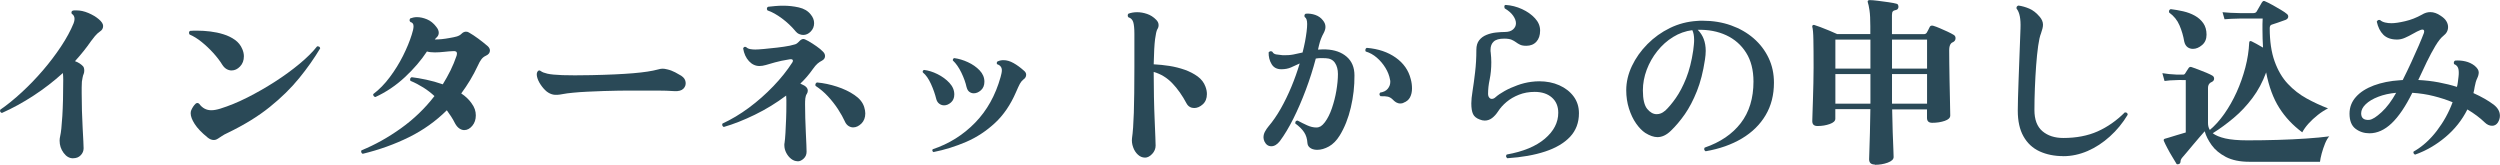 <?xml version="1.0" encoding="UTF-8"?><svg id="_レイヤー_2" xmlns="http://www.w3.org/2000/svg" viewBox="0 0 495.73 32.62"><defs><style>.cls-1{fill:#2a4957;}</style></defs><path class="cls-1" d="M14.48,31.39c-.72,0-1.34-.36-1.87-1.08-.53-.72-.79-1.52-.79-2.41,0-.31,.04-.61,.11-.9,.17-.7,.31-2.02,.43-3.98s.18-4.37,.18-7.25c0-.24,0-.47-.02-.68-.01-.22-.03-.42-.05-.61-1.8,1.63-3.74,3.13-5.81,4.48-2.08,1.36-4.17,2.5-6.28,3.44-.34-.12-.44-.34-.32-.65,1.42-.98,2.85-2.15,4.3-3.49,1.45-1.34,2.84-2.78,4.16-4.32,1.32-1.54,2.51-3.11,3.58-4.72,1.07-1.61,1.9-3.14,2.5-4.61,.12-.31,.18-.6,.18-.86,0-.46-.18-.79-.54-1.01-.05-.1-.07-.18-.07-.25,0-.17,.07-.29,.22-.36,.12-.05,.25-.07,.38-.07h.38c.77,0,1.56,.17,2.38,.52,.82,.35,1.51,.76,2.07,1.24,.56,.48,.85,.92,.85,1.33,0,.46-.2,.82-.61,1.08-.36,.24-.7,.56-1.03,.95-.32,.4-.58,.73-.77,.99-.91,1.32-1.97,2.64-3.17,3.96,.67,.24,1.21,.59,1.62,1.04,.14,.17,.22,.46,.22,.86,0,.22-.04,.42-.11,.61-.1,.19-.17,.46-.23,.79s-.1,.59-.13,.76c-.02,.36-.04,.74-.04,1.13v1.21c0,1.1,.02,2.25,.05,3.44,.04,1.19,.08,2.32,.14,3.38,.06,1.07,.11,1.96,.14,2.68,.04,.72,.05,1.18,.05,1.37,0,.53-.19,.99-.58,1.39-.38,.4-.89,.59-1.51,.59Z"/><path class="cls-1" d="M44.11,12.89c-.5-.82-1.12-1.62-1.84-2.41s-1.48-1.51-2.29-2.16c-.8-.65-1.6-1.14-2.39-1.48-.07-.12-.11-.23-.11-.32,0-.19,.07-.32,.22-.4,.22-.02,.45-.04,.7-.04h.74c.79,0,1.64,.05,2.54,.16,.9,.11,1.78,.29,2.63,.56,.85,.26,1.61,.63,2.27,1.1s1.15,1.07,1.46,1.82c.22,.5,.32,.98,.32,1.44,0,.82-.25,1.49-.76,2.02-.5,.53-1.07,.79-1.69,.79-.31,0-.62-.08-.94-.25-.31-.17-.6-.44-.86-.83Zm-.94,14.62c-.24,.17-.5,.25-.79,.25-.41,0-.82-.17-1.22-.5-1.18-.96-2.03-1.85-2.56-2.68-.53-.83-.79-1.53-.79-2.11,0-.24,.04-.44,.11-.61,.22-.5,.49-.92,.83-1.26,.12-.12,.25-.18,.4-.18,.12,0,.24,.06,.36,.18,.62,.84,1.42,1.26,2.38,1.26,.53,0,1.13-.11,1.8-.32,1.7-.53,3.49-1.26,5.35-2.2,1.86-.94,3.68-1.98,5.47-3.13s3.41-2.33,4.88-3.55,2.63-2.37,3.49-3.47h.11c.29,0,.46,.13,.5,.4-1.18,1.97-2.56,3.94-4.16,5.9-1.6,1.97-3.54,3.88-5.83,5.72-2.29,1.85-5.08,3.56-8.37,5.15-.43,.19-.81,.4-1.13,.61-.32,.22-.59,.4-.81,.54Z"/><path class="cls-1" d="M71.9,30.49c-.14-.07-.23-.18-.27-.32-.04-.14-.02-.26,.05-.36,2.69-1.1,5.3-2.56,7.83-4.37,2.53-1.81,4.75-3.94,6.64-6.39-.67-.62-1.4-1.19-2.2-1.69s-1.64-.95-2.56-1.33c-.05-.1-.07-.18-.07-.25,0-.24,.11-.4,.32-.47,.84,.1,1.8,.26,2.88,.49,1.08,.23,2.17,.53,3.28,.92,.55-.89,1.06-1.81,1.53-2.75,.47-.95,.87-1.93,1.21-2.93,.02-.1,.04-.18,.05-.25,.01-.07,.02-.13,.02-.18,0-.36-.25-.52-.76-.47-.55,.02-1.15,.07-1.78,.14-.64,.07-1.24,.11-1.82,.11-.29,0-.56-.01-.83-.04-.26-.02-.52-.07-.76-.14-1.15,1.75-2.61,3.45-4.37,5.09-1.76,1.64-3.71,2.96-5.85,3.94-.17-.02-.29-.1-.36-.22-.07-.12-.1-.24-.07-.36,1.2-.91,2.3-2.03,3.29-3.37,1-1.33,1.87-2.74,2.61-4.21,.74-1.48,1.32-2.87,1.73-4.19,.24-.72,.36-1.28,.36-1.69,0-.46-.2-.73-.61-.83-.12-.12-.18-.24-.18-.36,0-.1,.05-.22,.14-.36,.19-.07,.4-.13,.63-.18,.23-.05,.46-.07,.7-.07,.62,0,1.28,.14,1.98,.43,.7,.29,1.31,.78,1.84,1.48,.34,.41,.5,.8,.5,1.19,0,.34-.12,.62-.36,.86l-.25,.25c-.07,.07-.13,.14-.18,.22,.46,0,.92-.02,1.4-.07,.48-.05,.98-.12,1.51-.22,.6-.1,1.08-.2,1.46-.31,.37-.11,.68-.28,.92-.52,.29-.29,.59-.43,.9-.43,.24,0,.44,.06,.61,.18,.55,.31,1.17,.72,1.85,1.22,.68,.5,1.31,1.01,1.89,1.51,.26,.26,.4,.54,.4,.83,0,.43-.25,.77-.76,1.01-.38,.17-.7,.41-.94,.74-.24,.32-.47,.73-.68,1.21-.48,1.03-1,2-1.55,2.92-.55,.91-1.14,1.79-1.76,2.63,.84,.55,1.51,1.19,2.02,1.91,.31,.41,.53,.82,.67,1.22s.2,.82,.2,1.22c0,.82-.23,1.51-.7,2.07-.47,.56-1,.85-1.6,.85-.31,0-.62-.1-.94-.31s-.6-.53-.86-.99c-.24-.48-.5-.94-.79-1.39-.29-.44-.58-.86-.86-1.24-2.18,2.16-4.68,3.94-7.49,5.33-2.81,1.39-5.88,2.5-9.22,3.31Z"/><path class="cls-1" d="M135.12,15.05c.48,.31,.76,.72,.83,1.22s-.07,.94-.43,1.31c-.36,.37-.96,.54-1.8,.49-1.01-.07-2.14-.11-3.4-.11h-5.56c-.55,0-1.27,0-2.16,.02-.89,.01-1.86,.04-2.92,.07-1.06,.04-2.11,.08-3.15,.13s-2,.11-2.86,.2c-.86,.08-1.55,.17-2.05,.27-.82,.17-1.45,.2-1.91,.11-.46-.09-.89-.3-1.3-.61-.46-.38-.86-.85-1.22-1.39-.36-.54-.59-1.06-.7-1.55-.11-.49-.05-.86,.16-1.1,.17-.19,.37-.19,.61,0,.24,.19,.67,.36,1.28,.5,.61,.14,1.6,.24,2.97,.29,1.37,.05,3.29,.05,5.76,0,3.41-.07,6.17-.2,8.3-.38s3.75-.43,4.88-.74c.34-.1,.63-.15,.88-.16,.25-.01,.57,.03,.95,.13,.55,.12,1.09,.32,1.6,.59,.52,.28,.93,.51,1.24,.7Z"/><path class="cls-1" d="M158.16,31.97c-.46,0-.88-.16-1.28-.47-.4-.31-.72-.71-.97-1.19-.25-.48-.38-.98-.38-1.51v-.23c0-.08,.01-.16,.04-.23,.07-.46,.13-1.12,.18-1.98,.05-.86,.09-1.79,.13-2.79s.05-1.91,.05-2.75v-.97c0-.31-.01-.61-.04-.9-1.94,1.46-4.01,2.73-6.21,3.8-2.2,1.07-4.25,1.88-6.17,2.43-.29-.17-.37-.4-.25-.68,1.78-.82,3.53-1.87,5.26-3.15,1.73-1.28,3.33-2.7,4.82-4.25s2.75-3.13,3.78-4.73c.07-.12,.11-.23,.11-.32,0-.26-.22-.36-.65-.29-1.2,.19-2.17,.4-2.92,.61-.74,.22-1.34,.39-1.8,.52-.46,.13-.88,.2-1.26,.2-.79,0-1.49-.32-2.09-.97-.6-.65-.98-1.49-1.15-2.52,.12-.31,.32-.4,.61-.25,.19,.19,.45,.32,.77,.38,.32,.06,.67,.09,1.03,.09s.94-.04,1.73-.11c.79-.07,1.66-.16,2.59-.27,.94-.11,1.78-.23,2.52-.38,.46-.1,.81-.19,1.06-.27s.5-.26,.74-.52c.31-.36,.61-.54,.9-.54,.17,0,.5,.14,1.01,.43,.5,.29,1.03,.62,1.58,1.01,.55,.38,.98,.74,1.3,1.08,.26,.26,.4,.55,.4,.86,0,.38-.19,.68-.58,.9-.34,.17-.64,.37-.92,.61-.28,.24-.58,.6-.92,1.08-.74,1.06-1.57,2.02-2.48,2.88,.19,.1,.38,.19,.56,.27,.18,.08,.33,.17,.45,.27,.31,.24,.47,.53,.47,.86,0,.22-.06,.42-.18,.61-.17,.24-.27,.55-.31,.92s-.05,.76-.05,1.17c0,.82,.01,1.72,.04,2.7,.02,.98,.06,1.94,.11,2.88,.05,.94,.08,1.75,.11,2.43,.02,.68,.04,1.15,.04,1.39,0,.55-.19,1.01-.58,1.37-.38,.36-.78,.54-1.19,.54Zm-.47-25.85c-.77-.91-1.65-1.74-2.65-2.48s-1.95-1.27-2.86-1.58c-.07-.12-.11-.22-.11-.29,0-.22,.08-.36,.25-.43,.41-.05,.87-.1,1.39-.14,.52-.05,1.05-.07,1.6-.07,1.03,0,2.06,.11,3.08,.34,1.02,.23,1.81,.69,2.36,1.39,.46,.55,.68,1.13,.68,1.73,0,.65-.22,1.2-.67,1.66-.44,.46-.94,.68-1.49,.68-.26,0-.53-.06-.81-.18-.28-.12-.53-.32-.77-.61Zm9.86,18c-.36-.79-.83-1.62-1.4-2.5-.58-.88-1.24-1.72-1.98-2.52s-1.56-1.49-2.45-2.07c-.02-.05-.04-.11-.04-.18,0-.24,.11-.41,.32-.5,1.32,.12,2.64,.4,3.96,.83,1.32,.43,2.48,.98,3.47,1.66,1,.67,1.64,1.46,1.93,2.38,.14,.46,.22,.88,.22,1.26,0,.84-.26,1.51-.77,2.02-.52,.5-1.06,.76-1.64,.76-.31,0-.61-.09-.9-.27-.29-.18-.53-.46-.72-.85Z"/><path class="cls-1" d="M185.66,19.66c-.24-.98-.59-1.99-1.06-3.02-.47-1.03-1-1.79-1.6-2.27l-.04-.14c0-.19,.1-.31,.29-.36,.84,.1,1.72,.37,2.65,.83,.92,.46,1.71,1.03,2.36,1.73,.65,.7,.97,1.46,.97,2.3,0,.67-.22,1.2-.65,1.58-.43,.38-.89,.58-1.37,.58-.34,0-.65-.1-.94-.31-.29-.2-.49-.51-.61-.92Zm-.58,10.48c-.22-.14-.26-.32-.14-.54,3.24-1.08,6.04-2.83,8.41-5.26,2.36-2.42,4.05-5.45,5.06-9.07,.07-.26,.13-.51,.18-.74,.05-.23,.07-.43,.07-.59,0-.6-.32-1.01-.97-1.22-.02-.05-.04-.12-.04-.22,0-.17,.06-.28,.18-.32,.34-.17,.72-.25,1.15-.25,.65,0,1.31,.19,2,.58,.68,.38,1.36,.88,2.03,1.48,.31,.24,.47,.52,.47,.83,0,.38-.19,.71-.58,.97-.26,.22-.49,.49-.67,.83s-.44,.89-.77,1.66c-1.08,2.5-2.47,4.54-4.18,6.12s-3.6,2.83-5.69,3.73c-2.09,.9-4.26,1.58-6.52,2.03Zm6.59-12.82c-.19-.91-.54-1.88-1.04-2.92-.5-1.03-1.07-1.84-1.69-2.41v-.07c0-.22,.1-.35,.29-.4,.89,.12,1.79,.39,2.7,.81,.91,.42,1.69,.96,2.32,1.62s.95,1.41,.95,2.25c0,.72-.23,1.28-.68,1.69-.46,.41-.94,.61-1.44,.61-.31,0-.6-.1-.86-.29-.26-.19-.44-.49-.54-.9Z"/><path class="cls-1" d="M227.03,31.25c-.5,0-.97-.19-1.39-.58-.42-.38-.74-.88-.95-1.48-.22-.6-.29-1.2-.22-1.8,.17-1.13,.29-2.8,.36-5.02,.07-2.22,.11-5.24,.11-9.05V6.7c0-1.06-.08-1.83-.23-2.32-.16-.49-.47-.81-.95-.95-.1-.1-.14-.22-.14-.36,0-.17,.05-.29,.14-.36,.53-.19,1.1-.29,1.73-.29s1.28,.11,1.96,.34c.68,.23,1.29,.62,1.82,1.17,.31,.31,.47,.66,.47,1.04,0,.31-.08,.59-.25,.83-.17,.31-.32,.97-.45,1.98s-.22,2.66-.27,4.97c1.01,.05,2.05,.16,3.11,.32,1.07,.17,2.09,.43,3.06,.77,.97,.35,1.82,.79,2.56,1.33,.73,.54,1.24,1.21,1.53,2,.1,.26,.17,.52,.22,.76,.05,.24,.07,.48,.07,.72,0,.86-.27,1.54-.81,2.03s-1.11,.74-1.71,.74c-.31,0-.6-.07-.86-.22-.26-.14-.48-.37-.65-.68-.84-1.58-1.78-2.92-2.83-4.01-1.04-1.09-2.27-1.84-3.69-2.25v.18c0,1.58,.02,3.19,.05,4.81s.08,3.12,.14,4.5c.06,1.38,.11,2.53,.14,3.46,.04,.92,.05,1.48,.05,1.67,0,.6-.23,1.15-.68,1.64-.46,.49-.94,.74-1.44,.74Z"/><path class="cls-1" d="M260.51,29.63c-.34-.07-.62-.22-.86-.43-.24-.22-.37-.5-.4-.86-.05-.82-.26-1.52-.65-2.11-.38-.59-.97-1.17-1.76-1.75v-.07c0-.34,.16-.5,.47-.5,.62,.34,1.25,.65,1.89,.94,.64,.29,1.24,.43,1.82,.43,.31,0,.6-.08,.86-.23,.26-.16,.54-.43,.83-.81,.55-.74,1.02-1.67,1.4-2.79s.68-2.27,.88-3.47c.2-1.2,.31-2.3,.31-3.31,0-.89-.2-1.63-.59-2.21-.4-.59-1.01-.89-1.85-.92-.36-.02-.7-.03-1.03-.02-.32,.01-.63,.04-.92,.09-.55,2.09-1.21,4.16-1.98,6.21-.77,2.05-1.59,3.95-2.47,5.71-.88,1.75-1.77,3.24-2.68,4.46-.53,.67-1.09,1.01-1.69,1.01s-1.06-.32-1.37-.97c-.12-.29-.18-.55-.18-.79,0-.41,.1-.8,.31-1.17,.2-.37,.43-.7,.67-.99,.86-1.01,1.68-2.19,2.45-3.55,.77-1.36,1.47-2.8,2.11-4.34,.64-1.54,1.18-3.07,1.64-4.61-.6,.29-1.18,.55-1.73,.79-.55,.24-1.19,.36-1.91,.36-.89,0-1.54-.34-1.94-1.03-.41-.68-.6-1.46-.58-2.32,.12-.14,.26-.22,.43-.22,.12,0,.23,.04,.32,.11,.14,.29,.4,.46,.76,.52,.36,.06,.79,.11,1.3,.16,.74,.02,1.43-.02,2.07-.14,.63-.12,1.25-.25,1.85-.4,.19-.74,.35-1.46,.49-2.16,.13-.7,.23-1.36,.31-1.98s.11-1.13,.11-1.51c0-.74-.16-1.2-.47-1.37-.05-.1-.07-.18-.07-.25,0-.22,.1-.36,.29-.43,.62-.05,1.25,.04,1.87,.25,.62,.22,1.13,.58,1.51,1.08,.34,.41,.5,.84,.5,1.3,0,.36-.11,.74-.32,1.15-.43,.77-.74,1.57-.94,2.41l-.22,.94c.26-.02,.52-.04,.77-.04h.81c1.7,.07,3.07,.55,4.1,1.44,1.03,.89,1.55,2.12,1.55,3.71,.02,2.11-.22,4.24-.72,6.37s-1.24,3.98-2.2,5.54c-.62,1.01-1.34,1.73-2.14,2.18-.8,.44-1.58,.67-2.32,.67-.12,0-.23,0-.34-.02-.11-.01-.22-.03-.34-.05Zm17.78-9.22c-.22,.07-.42,.11-.61,.11-.31,0-.59-.08-.85-.23-.25-.16-.47-.34-.67-.56-.29-.29-.61-.47-.95-.56-.35-.08-.83-.11-1.46-.09-.14-.12-.22-.25-.22-.4,0-.07,.05-.18,.14-.32,.67-.1,1.18-.35,1.51-.76s.5-.85,.5-1.33v-.22c0-.07-.01-.14-.04-.22-.14-.82-.45-1.61-.92-2.38-.47-.77-1.04-1.44-1.71-2.02s-1.4-.98-2.2-1.22c-.05-.1-.07-.18-.07-.25,0-.24,.1-.4,.29-.47,2.28,.19,4.19,.84,5.74,1.94,1.55,1.1,2.54,2.52,2.97,4.25,.17,.6,.25,1.22,.25,1.87s-.13,1.26-.4,1.76c-.26,.5-.71,.86-1.33,1.08Z"/><path class="cls-1" d="M298.88,31.39c-.17-.17-.25-.31-.25-.43,0-.07,.05-.18,.14-.32,3.26-.58,5.78-1.62,7.56-3.13,1.78-1.51,2.66-3.23,2.66-5.15,0-1.27-.42-2.28-1.26-3.02-.84-.74-1.98-1.12-3.42-1.12-1.13,0-2.17,.19-3.11,.56s-1.77,.85-2.47,1.44c-.7,.59-1.25,1.21-1.66,1.85-.38,.58-.79,1.03-1.22,1.35-.43,.32-.91,.49-1.44,.49-.31,0-.65-.07-1.01-.22-.65-.24-1.09-.6-1.31-1.08-.23-.48-.34-1.19-.34-2.12,0-.6,.08-1.43,.25-2.48,.17-1.06,.34-2.29,.5-3.69,.17-1.4,.25-2.89,.25-4.45,0-.79,.19-1.42,.56-1.89,.37-.47,.85-.82,1.44-1.06,.59-.24,1.21-.4,1.87-.47,.66-.07,1.27-.11,1.82-.11,.67,0,1.2-.17,1.58-.5,.38-.34,.58-.74,.58-1.22s-.18-.95-.54-1.48c-.36-.53-.92-1.02-1.69-1.48-.05-.14-.07-.26-.07-.36,0-.19,.08-.3,.25-.32,1.13,.07,2.21,.35,3.26,.83,1.04,.48,1.9,1.09,2.57,1.82,.67,.73,1.01,1.54,1.01,2.43,0,.94-.25,1.67-.74,2.21s-1.16,.81-2,.81c-.53,0-.94-.07-1.24-.22-.3-.14-.57-.31-.81-.49s-.53-.34-.86-.49c-.34-.14-.83-.22-1.48-.22-.96,0-1.65,.19-2.07,.58-.42,.38-.63,.92-.63,1.62v.29c0,.1,.01,.2,.04,.32,.07,.65,.11,1.27,.11,1.87,0,1.25-.11,2.38-.32,3.4-.22,1.02-.32,1.96-.32,2.83,0,.34,.07,.59,.22,.77,.14,.18,.31,.27,.5,.27,.29,0,.55-.12,.79-.36,.43-.38,1.03-.79,1.78-1.21s1.6-.8,2.52-1.13c.92-.34,1.84-.56,2.75-.68,.55-.07,1.08-.11,1.58-.11,1.46,0,2.79,.26,3.98,.79,1.19,.53,2.14,1.27,2.84,2.21s1.06,2.06,1.06,3.33c0,1.87-.59,3.43-1.76,4.68-1.18,1.25-2.83,2.22-4.95,2.92-2.12,.7-4.63,1.14-7.51,1.33Z"/><path class="cls-1" d="M338.2,29.99c-.29-.19-.35-.43-.18-.72,3.1-1.06,5.48-2.68,7.16-4.86,1.68-2.18,2.52-4.93,2.52-8.24,0-2.28-.49-4.19-1.46-5.72-.97-1.54-2.29-2.69-3.94-3.46-1.66-.77-3.54-1.13-5.65-1.08,1.06,1.06,1.58,2.45,1.58,4.18,0,.26-.01,.54-.04,.83-.02,.29-.06,.59-.11,.9-.36,2.4-.89,4.49-1.6,6.26-.71,1.78-1.51,3.3-2.39,4.57-.89,1.27-1.81,2.36-2.77,3.28-.86,.84-1.75,1.26-2.66,1.26-.72,0-1.52-.28-2.41-.83-.62-.41-1.23-1.03-1.82-1.87-.59-.84-1.06-1.83-1.42-2.97-.36-1.14-.54-2.35-.54-3.62,0-1.63,.38-3.24,1.13-4.82s1.78-3.03,3.08-4.34c1.3-1.31,2.78-2.37,4.46-3.19,1.68-.82,3.46-1.28,5.33-1.4,.19-.02,.39-.04,.59-.04h.59c2.02,0,3.88,.31,5.6,.92,1.71,.61,3.21,1.47,4.48,2.57,1.27,1.1,2.26,2.4,2.97,3.89s1.06,3.12,1.06,4.9c0,2.45-.55,4.6-1.66,6.46-1.1,1.86-2.67,3.4-4.7,4.61s-4.43,2.06-7.22,2.54Zm-8.06-7.99c.7-.65,1.42-1.5,2.16-2.56,.74-1.06,1.43-2.36,2.05-3.92,.62-1.56,1.09-3.4,1.4-5.51,.05-.41,.09-.79,.13-1.15,.04-.36,.05-.68,.05-.97,0-.79-.12-1.43-.36-1.91-1.34,.17-2.61,.62-3.8,1.35-1.19,.73-2.23,1.66-3.13,2.79-.9,1.13-1.6,2.36-2.11,3.71-.5,1.34-.76,2.71-.76,4.1,0,1.75,.29,2.98,.86,3.67s1.2,1.04,1.87,1.04c.6,0,1.14-.22,1.62-.65Z"/><path class="cls-1" d="M371.75,32.62c-.74,0-1.12-.35-1.12-1.04,0-.12,.02-.65,.05-1.6,.04-.95,.07-2.15,.11-3.62,.04-1.46,.07-3.04,.09-4.72h-6.95v1.91c0,.43-.37,.78-1.1,1.04-.73,.26-1.54,.4-2.43,.4-.7,0-1.04-.32-1.04-.97,0-.14,.01-.6,.04-1.37,.02-.77,.05-1.69,.09-2.77s.07-2.2,.09-3.35c.02-1.15,.04-2.2,.04-3.13,0-2.3-.01-4.13-.04-5.49-.02-1.36-.1-2.21-.22-2.57-.02-.14,0-.25,.07-.32,.07-.07,.18-.1,.32-.07,.26,.07,.68,.22,1.24,.43,.56,.22,1.15,.45,1.76,.7s1.12,.47,1.53,.67h6.59v-1.55c0-1.37-.05-2.41-.16-3.13-.11-.72-.22-1.26-.34-1.62-.05-.14-.04-.25,.04-.32,.07-.07,.18-.11,.32-.11,.36,0,.89,.04,1.6,.13,.71,.08,1.43,.18,2.16,.29,.73,.11,1.27,.21,1.6,.31,.14,.02,.24,.11,.29,.25,.05,.14,.07,.28,.07,.4-.05,.34-.22,.53-.5,.58-.29,.05-.49,.14-.61,.27-.12,.13-.18,.38-.18,.74v3.78h6.34c.26,0,.46-.11,.58-.32,.07-.14,.17-.32,.29-.54s.22-.41,.29-.58c.1-.17,.24-.25,.43-.25,.12,0,.22,.01,.29,.04,.33,.1,.76,.25,1.26,.47,.5,.22,1.01,.44,1.53,.68,.52,.24,.93,.46,1.24,.65,.24,.14,.36,.36,.36,.65,0,.36-.17,.62-.5,.79-.07,.02-.14,.05-.2,.09-.06,.04-.11,.08-.16,.13-.26,.26-.4,.72-.4,1.37s0,1.49,.02,2.54c.01,1.04,.03,2.15,.05,3.33,.02,1.18,.05,2.29,.07,3.35,.02,1.06,.04,1.93,.05,2.61,.01,.68,.02,1.06,.02,1.13,0,.46-.37,.81-1.1,1.06-.73,.25-1.55,.38-2.47,.38-.7,0-1.04-.32-1.04-.97v-1.69h-6.91c.02,1.63,.06,3.13,.11,4.5,.05,1.37,.09,2.49,.13,3.37,.04,.88,.05,1.4,.05,1.57,0,.46-.39,.83-1.17,1.12s-1.64,.43-2.57,.43Zm-.86-24.77h-6.95v5.76h6.95V7.85Zm0,6.84h-6.95v5.87h6.95v-5.87Zm11.23-6.84h-6.95v5.76h6.95V7.85Zm-6.95,12.71h6.95v-5.87h-6.95v5.87Z"/><path class="cls-1" d="M409.15,30.96c-1.78,0-3.35-.32-4.72-.95-1.37-.63-2.43-1.62-3.19-2.97-.76-1.34-1.13-3.05-1.13-5.11,0-.58,.01-1.37,.04-2.39,.02-1.02,.06-2.15,.11-3.4,.05-1.25,.1-2.53,.14-3.83,.05-1.31,.1-2.55,.14-3.73s.08-2.17,.11-2.99c.07-1.85-.18-3.13-.76-3.85l-.04-.14c0-.26,.13-.43,.4-.5,.7,.1,1.41,.3,2.14,.61,.73,.31,1.42,.85,2.07,1.62,.43,.5,.65,1.03,.65,1.58,0,.24-.04,.5-.11,.77-.07,.28-.17,.59-.29,.95-.22,.53-.4,1.36-.56,2.48-.16,1.13-.29,2.42-.4,3.89-.11,1.46-.19,2.96-.25,4.5-.06,1.54-.09,2.98-.09,4.32,0,1.9,.53,3.29,1.58,4.19,1.06,.9,2.44,1.35,4.14,1.35,2.59,0,4.87-.44,6.82-1.31,1.96-.88,3.75-2.13,5.38-3.76h.07c.34,0,.5,.16,.5,.47-.98,1.63-2.16,3.07-3.53,4.3-1.37,1.24-2.84,2.2-4.41,2.88-1.57,.68-3.19,1.03-4.84,1.03Z"/><path class="cls-1" d="M432.08,32.51c-.1,.05-.18,.07-.25,.07-.17,0-.28-.07-.32-.22-.17-.29-.42-.71-.76-1.26-.34-.55-.66-1.12-.97-1.71-.31-.59-.54-1.05-.68-1.39-.07-.14-.08-.25-.04-.32,.05-.1,.13-.16,.25-.18,.19-.05,.44-.12,.76-.22,.43-.12,.94-.28,1.53-.47,.59-.19,1.19-.37,1.82-.54V15.88h-.54c-.19,0-.4,0-.61-.02-.22-.01-.41,0-.58,.02-1.03,.02-1.86,.08-2.48,.18l-.43-1.55c.82,.14,1.79,.24,2.92,.29h1.19c.17,0,.3-.07,.4-.22,.1-.14,.21-.32,.34-.54,.13-.22,.26-.41,.38-.58,.14-.19,.35-.24,.61-.14,.29,.1,.7,.25,1.24,.45s1.09,.42,1.64,.65c.55,.23,.96,.43,1.22,.59,.22,.14,.32,.34,.32,.58,0,.29-.14,.5-.43,.65-.05,.02-.1,.05-.14,.07-.05,.02-.1,.05-.14,.07-.34,.24-.5,.59-.5,1.04v6.98c0,.53,.12,.98,.36,1.37,1.01-.84,1.97-1.91,2.88-3.2s1.72-2.72,2.43-4.28c.71-1.56,1.28-3.19,1.73-4.88,.44-1.69,.7-3.34,.77-4.95,.02-.31,.19-.4,.5-.25,.19,.1,.5,.26,.94,.49,.43,.23,.86,.47,1.3,.74-.07-1.15-.11-2.35-.11-3.6v-1.06c0-.35,.01-.71,.04-1.1h-4.54c-1.25,.02-2.26,.07-3.02,.14l-.4-1.4c.94,.1,2.08,.16,3.42,.18h2.7c.31,0,.53-.11,.65-.32l1.04-1.8c.12-.19,.25-.29,.4-.29,.07,0,.18,.04,.32,.11,.34,.14,.79,.37,1.35,.68,.56,.31,1.13,.64,1.69,.97,.56,.34,.97,.61,1.21,.83,.17,.14,.25,.31,.25,.5,0,.29-.17,.5-.5,.65-.46,.17-.98,.35-1.57,.56-.59,.2-1,.34-1.24,.41-.24,.1-.36,.32-.36,.68,0,2.59,.32,4.79,.97,6.59,.65,1.8,1.52,3.29,2.63,4.46,1.1,1.18,2.35,2.14,3.73,2.9,1.38,.76,2.79,1.41,4.23,1.96-.67,.34-1.35,.77-2.03,1.31-.68,.54-1.3,1.11-1.84,1.71s-.95,1.18-1.24,1.73c-1.85-1.37-3.37-2.98-4.55-4.84-1.19-1.86-2.06-4.21-2.61-7.04-.7,1.9-1.6,3.59-2.72,5.08-1.12,1.49-2.35,2.8-3.71,3.94-1.36,1.14-2.74,2.16-4.16,3.04,.55,.43,1.38,.77,2.48,1.03,1.1,.25,2.57,.38,4.39,.38,2.06,0,4.09-.03,6.08-.09,1.99-.06,3.86-.15,5.62-.27,1.75-.12,3.26-.26,4.54-.43-.29,.29-.56,.76-.83,1.4-.26,.65-.49,1.31-.67,1.98-.18,.67-.29,1.22-.34,1.66h-14.04c-1.85,0-3.38-.32-4.61-.95-1.22-.64-2.17-1.42-2.84-2.36-.67-.94-1.13-1.85-1.37-2.74-.29,.31-.64,.71-1.06,1.21s-.85,1-1.3,1.53c-.44,.53-.85,1.01-1.22,1.46-.37,.44-.65,.77-.85,.99-.24,.29-.36,.54-.36,.76,0,.26-.1,.44-.29,.54Zm2.77-22.82c-.41,0-.77-.11-1.08-.34-.31-.23-.53-.59-.65-1.1-.19-1.13-.5-2.2-.94-3.22-.43-1.02-1.12-1.87-2.05-2.54-.02-.05-.04-.11-.04-.18,0-.26,.12-.43,.36-.5,.79,.1,1.61,.24,2.45,.43,.84,.19,1.61,.48,2.3,.86s1.26,.88,1.69,1.49c.43,.61,.65,1.38,.65,2.29,0,.86-.29,1.55-.88,2.05-.59,.5-1.19,.76-1.82,.76Z"/><path class="cls-1" d="M478.92,30.67c-.14-.05-.25-.13-.31-.25s-.07-.24-.02-.36c1.73-.98,3.26-2.36,4.61-4.12,1.34-1.76,2.39-3.65,3.13-5.67-1.18-.48-2.43-.89-3.76-1.22-1.33-.34-2.74-.55-4.23-.65-1.34,2.71-2.71,4.73-4.1,6.05-1.39,1.32-2.86,1.98-4.39,1.98-1.06,0-1.98-.3-2.77-.9s-1.19-1.6-1.19-2.99c0-1.27,.43-2.38,1.28-3.33,.85-.95,2.03-1.7,3.55-2.27,1.51-.56,3.24-.91,5.18-1.03,.1,0,.19,0,.27-.02s.17-.02,.27-.02c.58-1.15,1.14-2.32,1.69-3.51,.55-1.19,1.05-2.3,1.49-3.33,.44-1.03,.79-1.87,1.03-2.52,.02-.07,.04-.17,.04-.29,0-.24-.12-.36-.36-.36-.02,0-.07,0-.13,.02-.06,.01-.13,.03-.2,.05-.48,.19-.99,.44-1.53,.76-.54,.31-1.07,.58-1.6,.81-.53,.23-1.04,.34-1.55,.34-1.18,0-2.08-.32-2.72-.95-.64-.64-1.07-1.51-1.31-2.61,.17-.31,.4-.41,.68-.29,.24,.22,.56,.37,.97,.47,.41,.1,.83,.14,1.26,.14,.67,0,1.58-.13,2.72-.4,1.14-.26,2.25-.7,3.33-1.3,.55-.34,1.1-.5,1.66-.5,.67,0,1.36,.24,2.05,.72,.53,.34,.91,.7,1.13,1.08,.23,.38,.34,.77,.34,1.15,0,.7-.31,1.28-.94,1.76-.48,.38-1,1.04-1.57,1.98-.56,.94-1.13,2-1.71,3.19-.58,1.19-1.14,2.38-1.69,3.58,1.42,.07,2.77,.23,4.05,.47,1.28,.24,2.49,.54,3.62,.9,.05-.17,.08-.33,.11-.49,.02-.16,.05-.31,.07-.45,.05-.41,.09-.76,.13-1.06,.04-.3,.05-.57,.05-.81,0-.5-.07-.88-.22-1.13-.14-.25-.38-.45-.72-.59-.02-.05-.04-.12-.04-.22,0-.24,.09-.4,.29-.47,.67-.05,1.34,0,2.02,.16,.67,.16,1.27,.44,1.8,.85,.55,.46,.83,.9,.83,1.33,0,.36-.1,.76-.31,1.19-.21,.43-.37,.98-.49,1.66-.02,.22-.06,.43-.11,.63-.05,.2-.1,.41-.14,.63,1.61,.72,2.95,1.49,4.03,2.3,.82,.65,1.22,1.38,1.22,2.2,0,.43-.13,.88-.4,1.33-.29,.43-.67,.65-1.15,.65-.53,0-1.02-.23-1.48-.68-.91-.89-2.05-1.74-3.42-2.56-1.06,2.11-2.51,3.94-4.36,5.49-1.85,1.55-3.85,2.71-6.01,3.47Zm-9.07-6.91c.58-.07,1.38-.58,2.41-1.53,1.03-.95,1.99-2.23,2.88-3.83-1.32,.12-2.51,.38-3.56,.79-1.06,.41-1.88,.9-2.48,1.48-.6,.58-.9,1.18-.9,1.8,0,.96,.55,1.39,1.66,1.3Z"/></svg>
